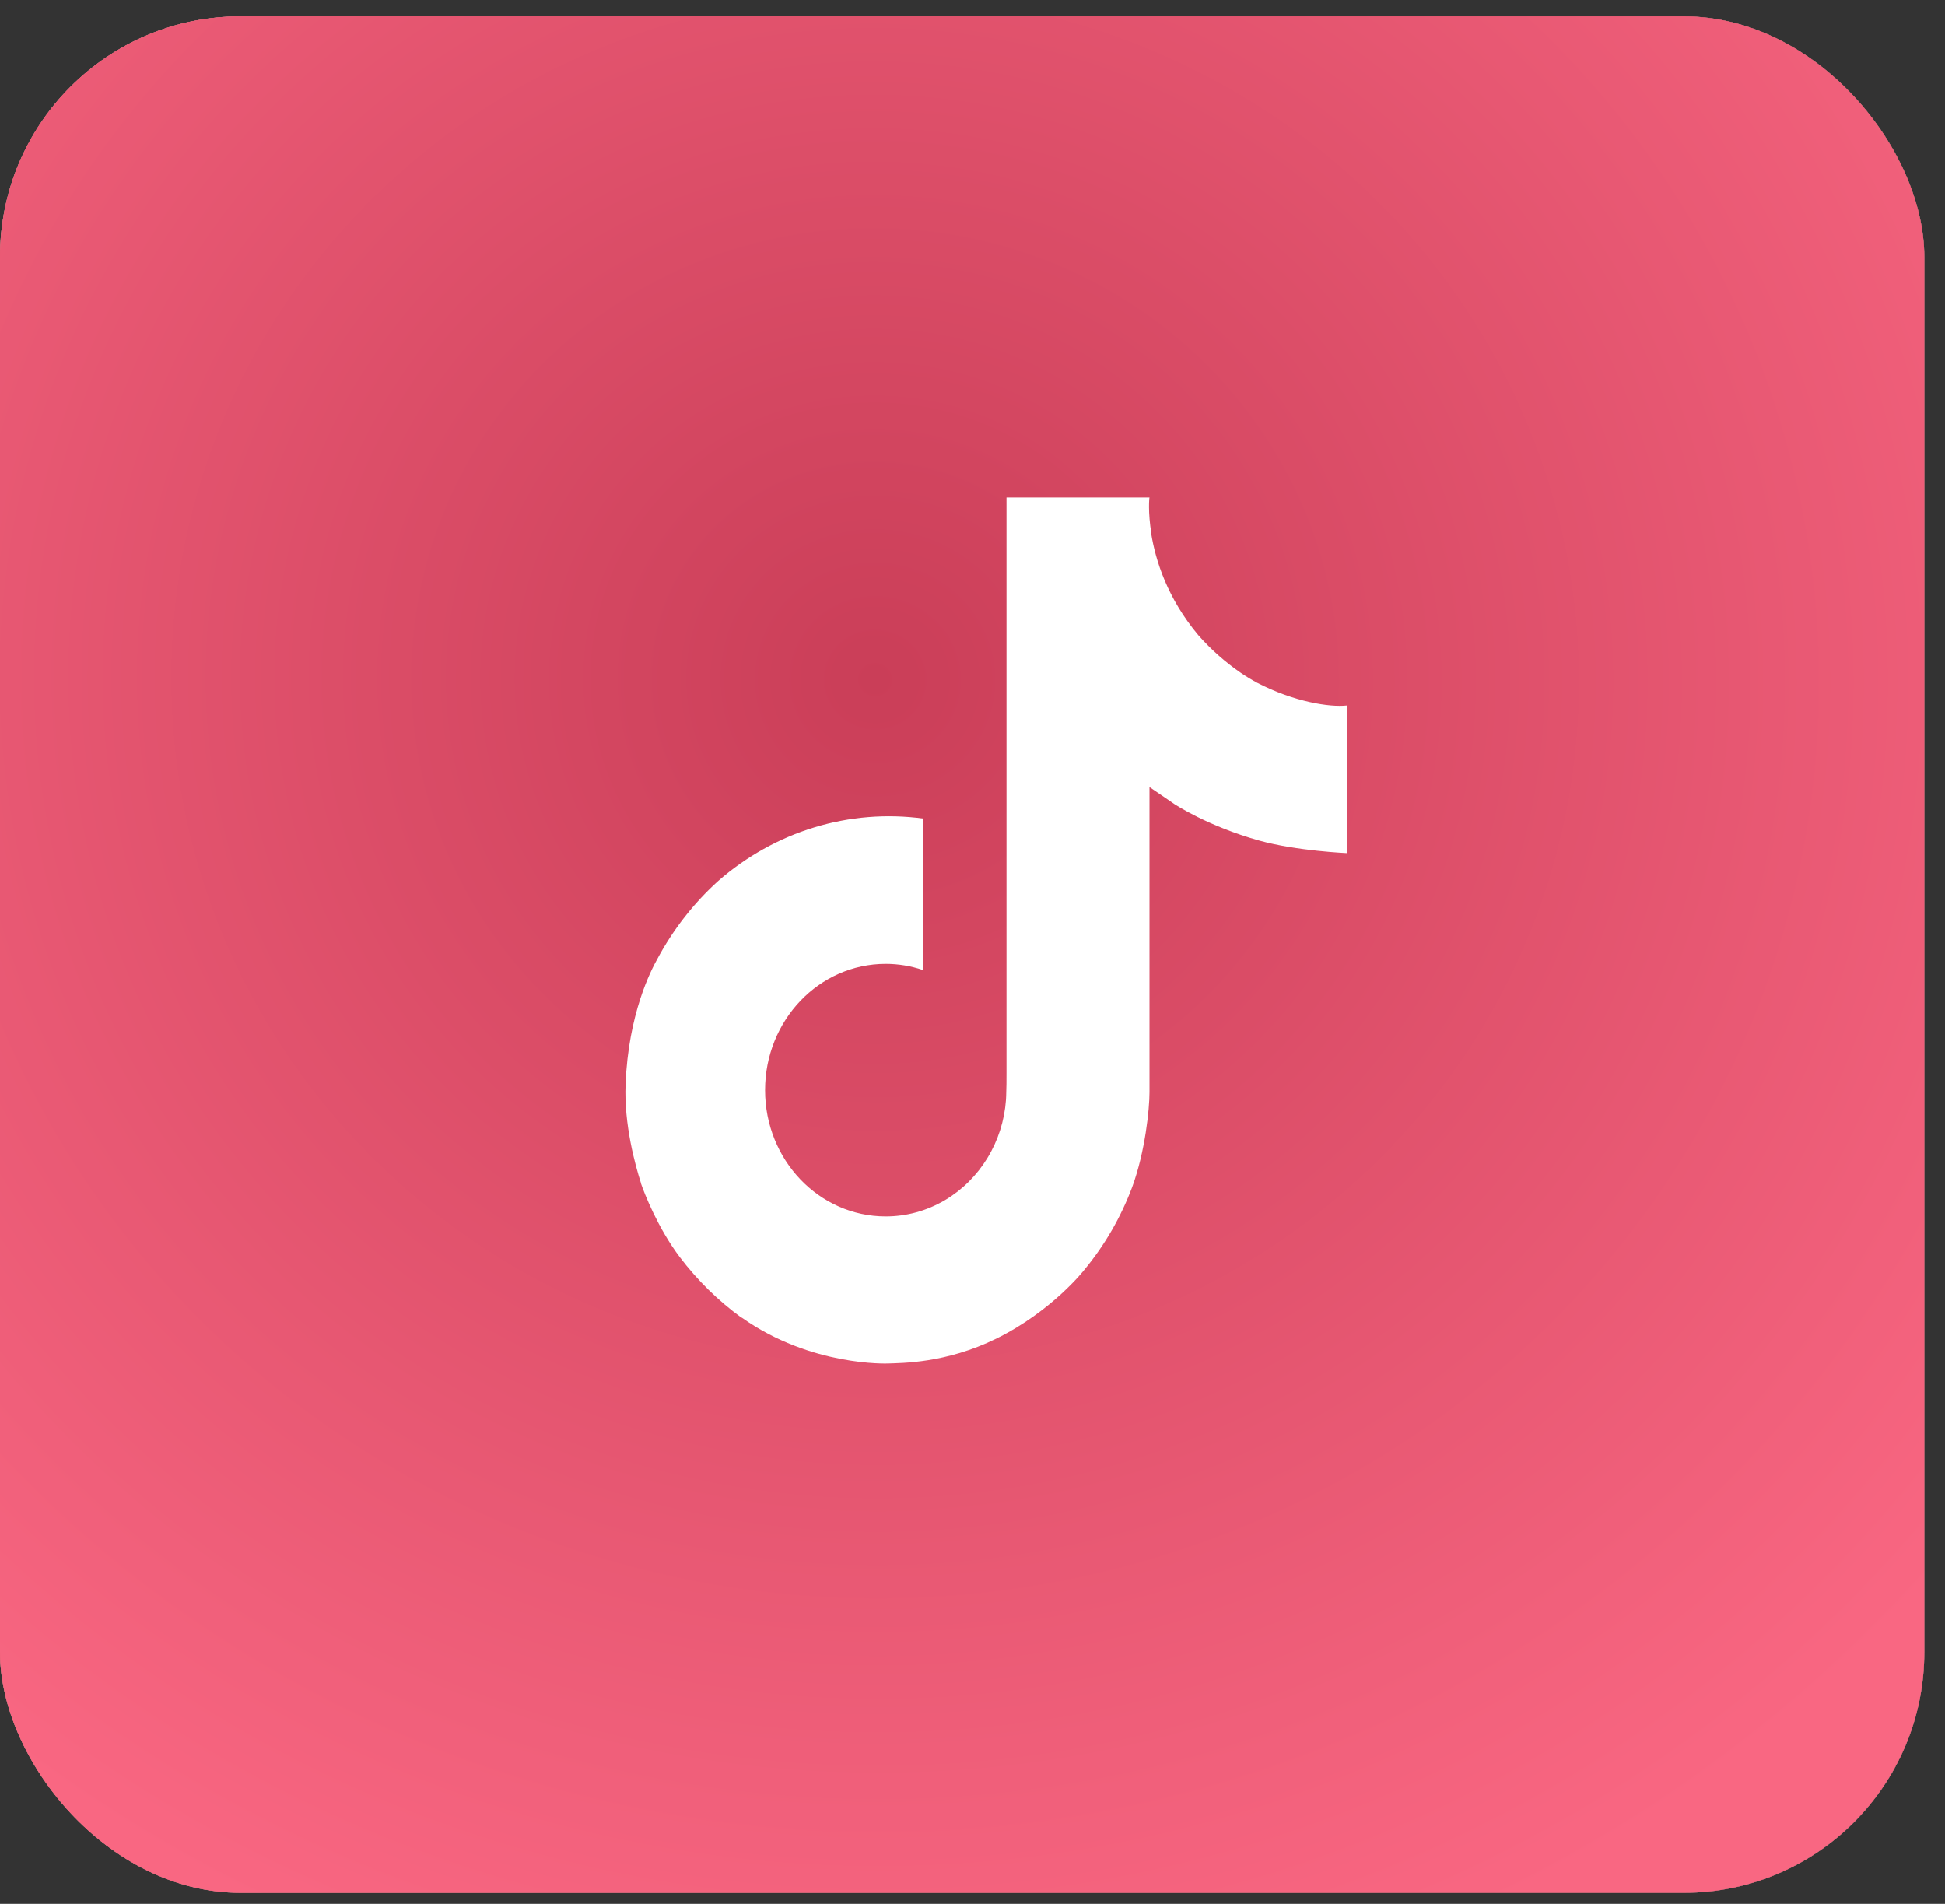 <?xml version="1.0" encoding="UTF-8"?> <svg xmlns="http://www.w3.org/2000/svg" width="47" height="46" viewBox="0 0 47 46" fill="none"><rect x="0" y="0" width="47" height="46" fill="#333333" stroke="none"/> <rect y="0.396" width="46.5" height="45.337" rx="5.812" fill="#D9D9D9"></rect> <rect y="0.396" width="46.5" height="45.337" rx="5.812" fill="url(#paint0_linear_201_1601)"></rect> <rect y="0.396" width="46.5" height="45.337" rx="5.812" fill="url(#paint1_radial_201_1601)"></rect> <path d="M30.378 16.496C30.242 16.423 30.11 16.343 29.982 16.256C29.61 16 29.268 15.698 28.965 15.357C28.206 14.454 27.923 13.538 27.819 12.897H27.823C27.736 12.365 27.772 12.021 27.777 12.021H24.322V25.917C24.322 26.103 24.322 26.288 24.314 26.47C24.314 26.492 24.312 26.513 24.311 26.538C24.311 26.548 24.311 26.558 24.309 26.569C24.309 26.571 24.309 26.574 24.309 26.577C24.273 27.075 24.119 27.557 23.861 27.979C23.604 28.401 23.251 28.752 22.833 28.999C22.397 29.256 21.904 29.392 21.403 29.391C19.793 29.391 18.488 28.026 18.488 26.34C18.488 24.653 19.793 23.288 21.403 23.288C21.708 23.288 22.011 23.338 22.3 23.436L22.305 19.777C21.425 19.659 20.531 19.731 19.68 19.99C18.829 20.249 18.039 20.689 17.359 21.282C16.763 21.82 16.263 22.462 15.879 23.179C15.733 23.441 15.183 24.492 15.117 26.197C15.075 27.166 15.354 28.169 15.488 28.583V28.592C15.571 28.836 15.896 29.669 16.425 30.371C16.852 30.935 17.357 31.429 17.922 31.84V31.831L17.931 31.84C19.603 33.022 21.458 32.944 21.458 32.944C21.779 32.931 22.855 32.944 24.076 32.343C25.43 31.675 26.202 30.681 26.202 30.681C26.694 30.087 27.086 29.41 27.36 28.679C27.673 27.824 27.777 26.799 27.777 26.389V19.017C27.819 19.043 28.377 19.427 28.377 19.427C28.377 19.427 29.182 19.963 30.437 20.312C31.337 20.561 32.55 20.613 32.55 20.613V17.045C32.125 17.093 31.262 16.954 30.378 16.496Z" fill="white"></path> <defs> <linearGradient id="paint0_linear_201_1601" x1="8.506" y1="4.677" x2="47.169" y2="22.683" gradientUnits="userSpaceOnUse"> <stop stop-color="#DC5765"></stop> <stop offset="1" stop-color="#7C343C"></stop> </linearGradient> <radialGradient id="paint1_radial_201_1601" cx="0" cy="0" r="1" gradientUnits="userSpaceOnUse" gradientTransform="translate(21.194 16.434) rotate(96.674) scale(32.932 33.877)"> <stop stop-color="#CA3E58"></stop> <stop offset="1" stop-color="#F96782"></stop> </radialGradient> </defs> </svg> 